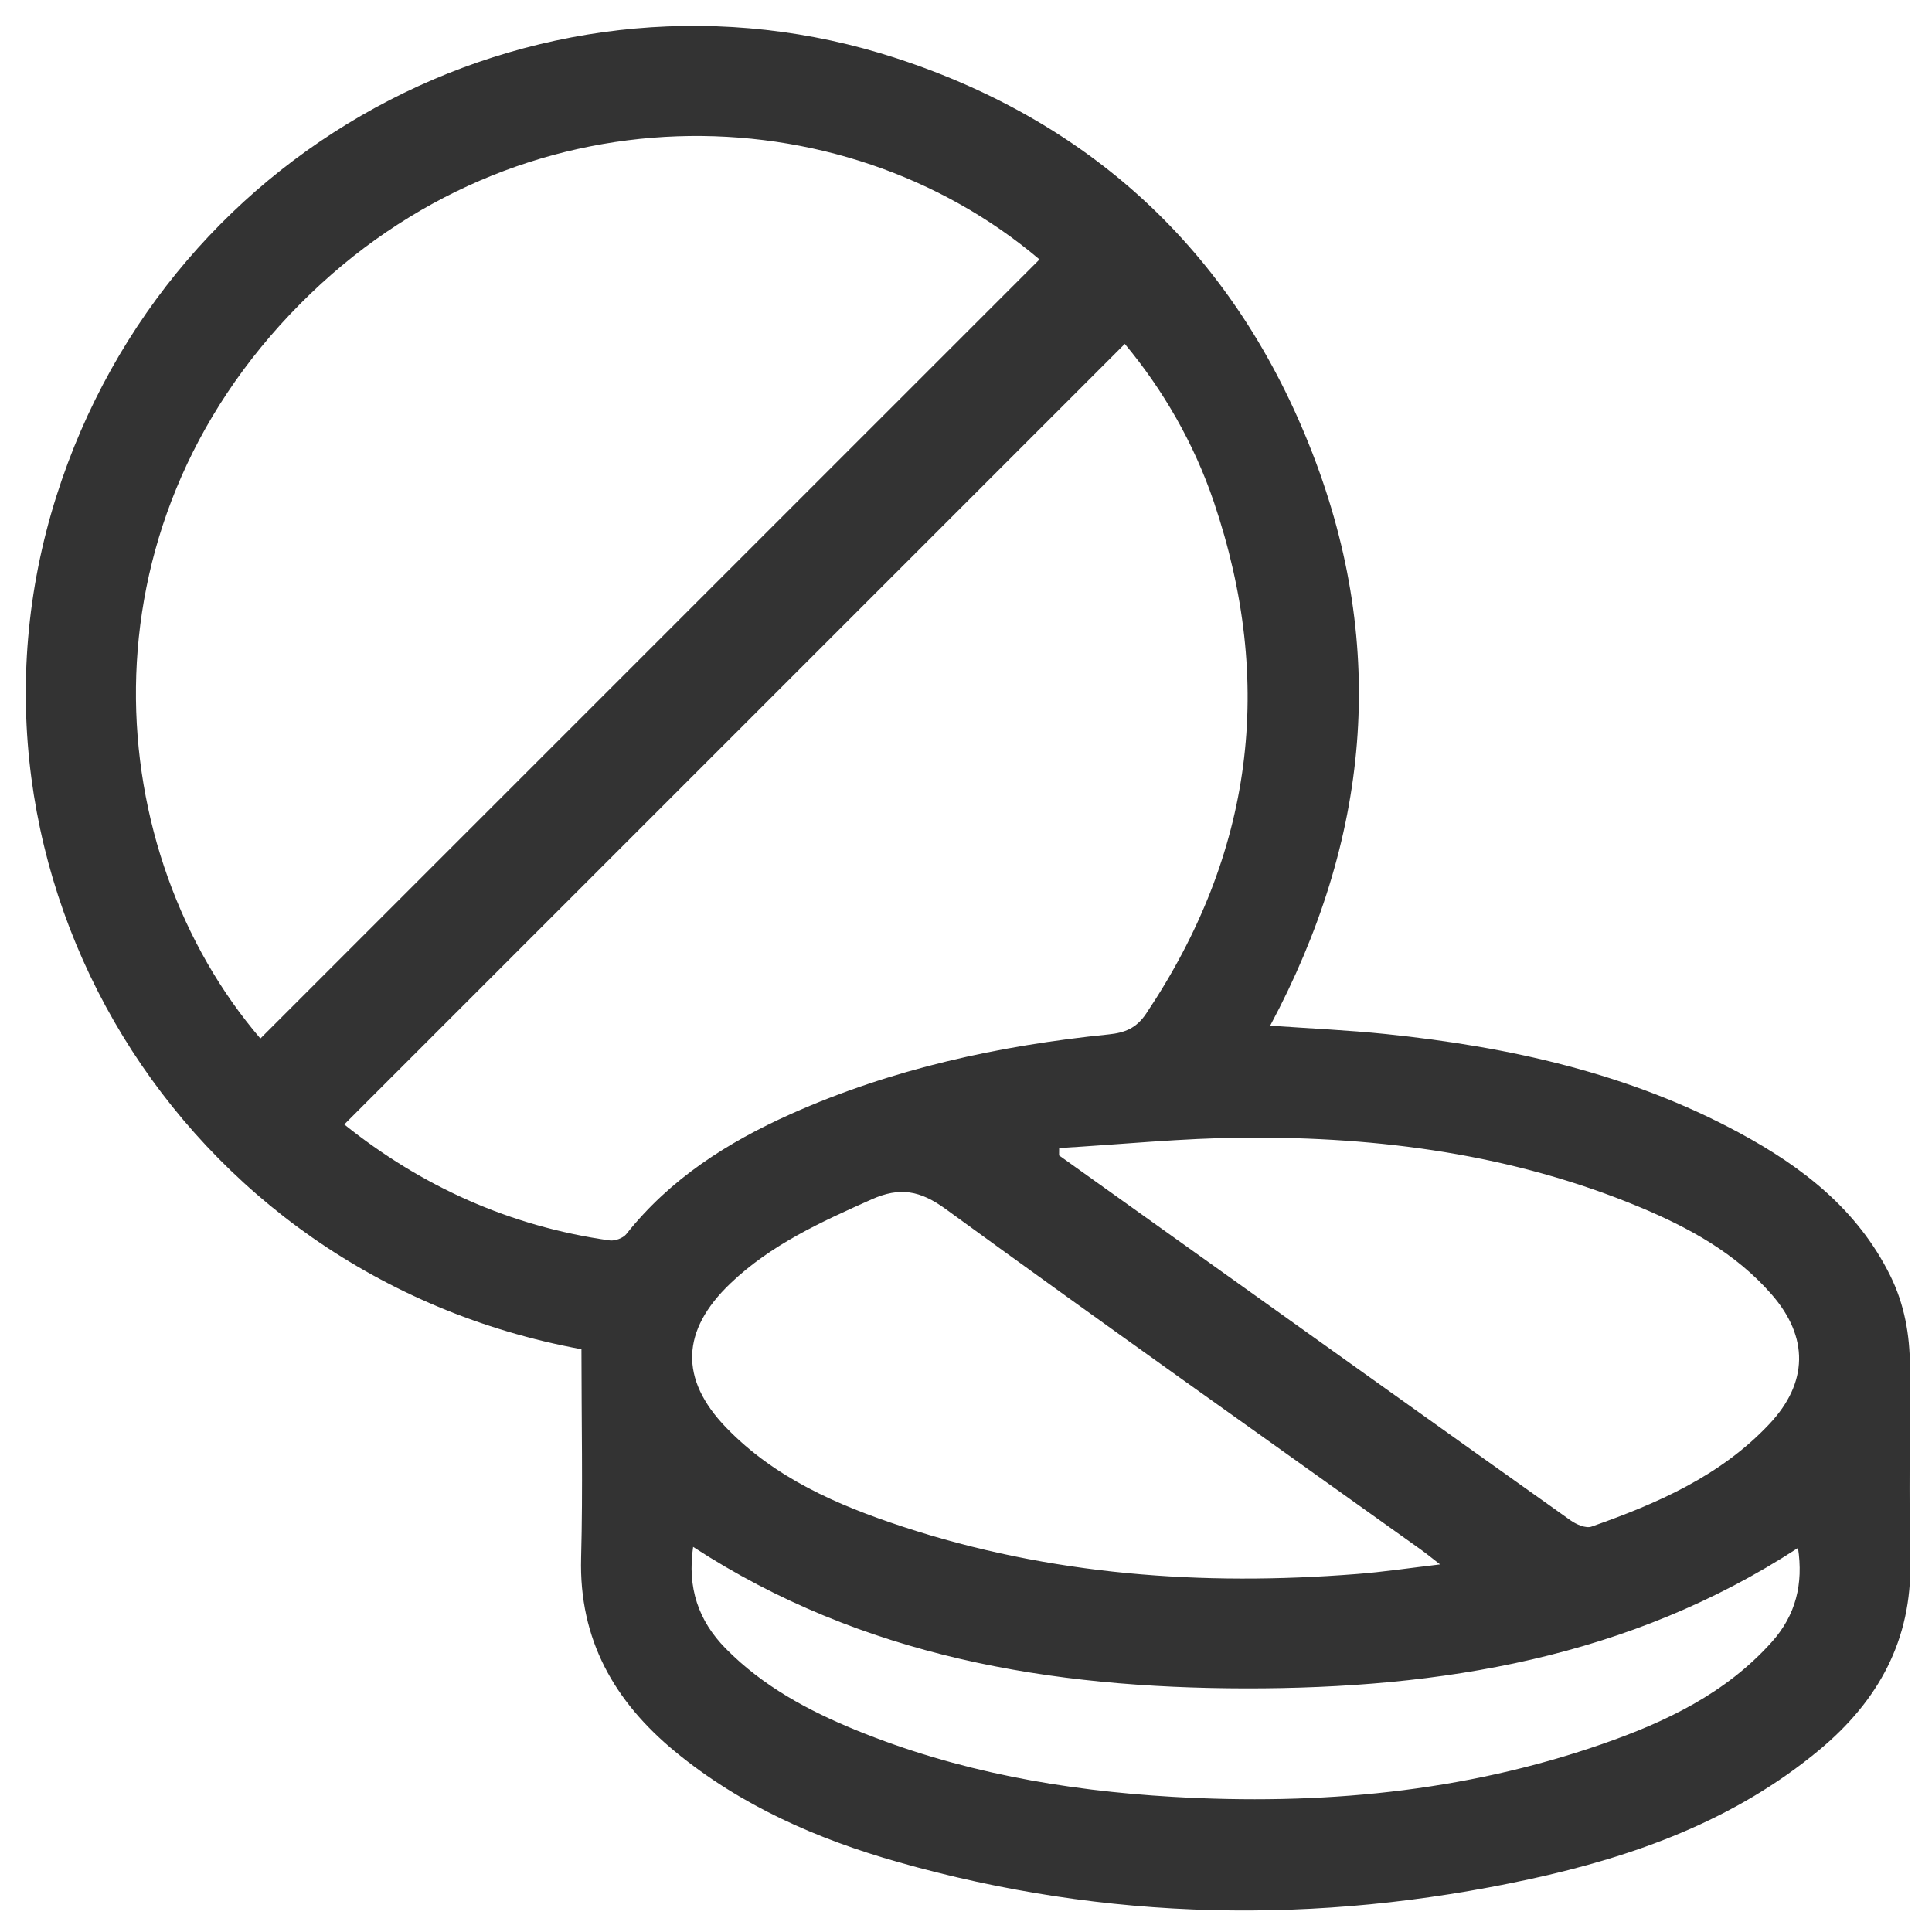 <?xml version="1.0" encoding="UTF-8"?> <svg xmlns="http://www.w3.org/2000/svg" xmlns:xlink="http://www.w3.org/1999/xlink" version="1.1" id="Capa_1" x="0px" y="0px" viewBox="0 0 525 525" style="enable-background:new 0 0 525 525;" xml:space="preserve"> <style type="text/css"> .st0{fill:#333333;} </style> <g id="Fragancias"> </g> <g id="Cuidado_personal"> </g> <g id="Cuidado_del_hogar"> </g> <g id="Electro"> </g> <g id="Perfumería"> </g> <g id="Cuidado_del_bebé"> </g> <g id="Cuidado_de_la_salud"> <path class="st0" d="M158,366.64C48.28,346.48-17.06,237.08,15.31,134.88C46.22,37.33,149.54-14.91,243.61,15.83 c54.35,17.77,92.44,54.16,113.05,107.37c20.56,53.08,15.45,105.09-11.5,155.51c10.71,0.76,21.11,1.21,31.45,2.28 c33.51,3.48,66.06,10.65,96.01,26.83c17.11,9.24,32.14,20.82,41.04,38.83c3.85,7.78,5.32,16.07,5.34,24.66 c0.04,17.67-0.3,35.34,0.09,52.99c0.47,21.37-8.71,37.89-24.62,51.15c-22.99,19.17-50.32,29.04-79.02,35.25 c-57.49,12.44-114.78,11.4-171.51-4.73c-21.92-6.23-42.61-15.29-60.42-29.94c-16.57-13.63-26.22-30.49-25.61-52.7 C158.41,404.54,158,385.72,158,366.64z M70.76,282.2c70.55-70.55,141.15-141.15,211.71-211.7 c-53.93-45.69-141.64-47.54-200.8,11.97C20.12,144.39,27.6,231.78,70.76,282.2z M305.65,93.45 c-70.77,70.77-141.36,141.36-212.1,212.1c20.88,16.75,44.94,27.7,72.12,31.52c1.43,0.2,3.65-0.62,4.53-1.73 c11.92-15.03,27.55-24.96,44.76-32.65c27.48-12.26,56.5-18.58,86.29-21.6c4.46-0.45,7.56-1.71,10.2-5.65 c29.04-43.37,35.1-89.78,18.39-139.07C324.42,120.39,316.01,105.88,305.65,93.45z M391.33,425.11c-2.37-1.83-3.74-2.96-5.19-4 c-43.1-30.8-86.35-61.38-129.16-92.57c-6.93-5.04-12.44-6.06-20.14-2.62c-13.74,6.14-27.33,12.28-38.38,22.85 c-13.37,12.78-13.91,25.94-1.12,39.18c13.23,13.7,30.22,21.06,47.86,26.87c40.15,13.23,81.47,16.19,123.38,12.91 C375.81,427.18,383.01,426.09,391.33,425.11z M287.81,311.97c-0.01,0.67-0.01,1.34-0.02,2c11.23,8.02,22.46,16.04,33.69,24.06 c35.09,25.06,70.17,50.15,105.33,75.13c1.55,1.1,4.14,2.22,5.66,1.68c17.83-6.27,35.04-13.73,48.35-27.89 c10.54-11.2,10.77-23.57,0.58-35.23c-9.79-11.21-22.47-18.14-35.92-23.74c-34.38-14.31-70.55-19.1-107.45-18.84 C321.28,309.28,304.55,310.99,287.81,311.97z M188.35,420.35c-1.61,11.03,1.36,20.04,8.93,27.7c10.05,10.17,22.3,16.77,35.32,22.09 c27.57,11.27,56.46,16.41,86.07,18.13c39.79,2.31,78.89-1.19,116.72-14.35c17.25-6,33.61-13.77,46.12-27.78 c6.5-7.28,8.56-15.73,7.08-25.51c-45.91,29.91-97.13,38.23-150.05,38.17C285.61,458.72,234.39,450.3,188.35,420.35z"></path> </g> <g id="Cuidados_de_la_piel"> </g> </svg> 